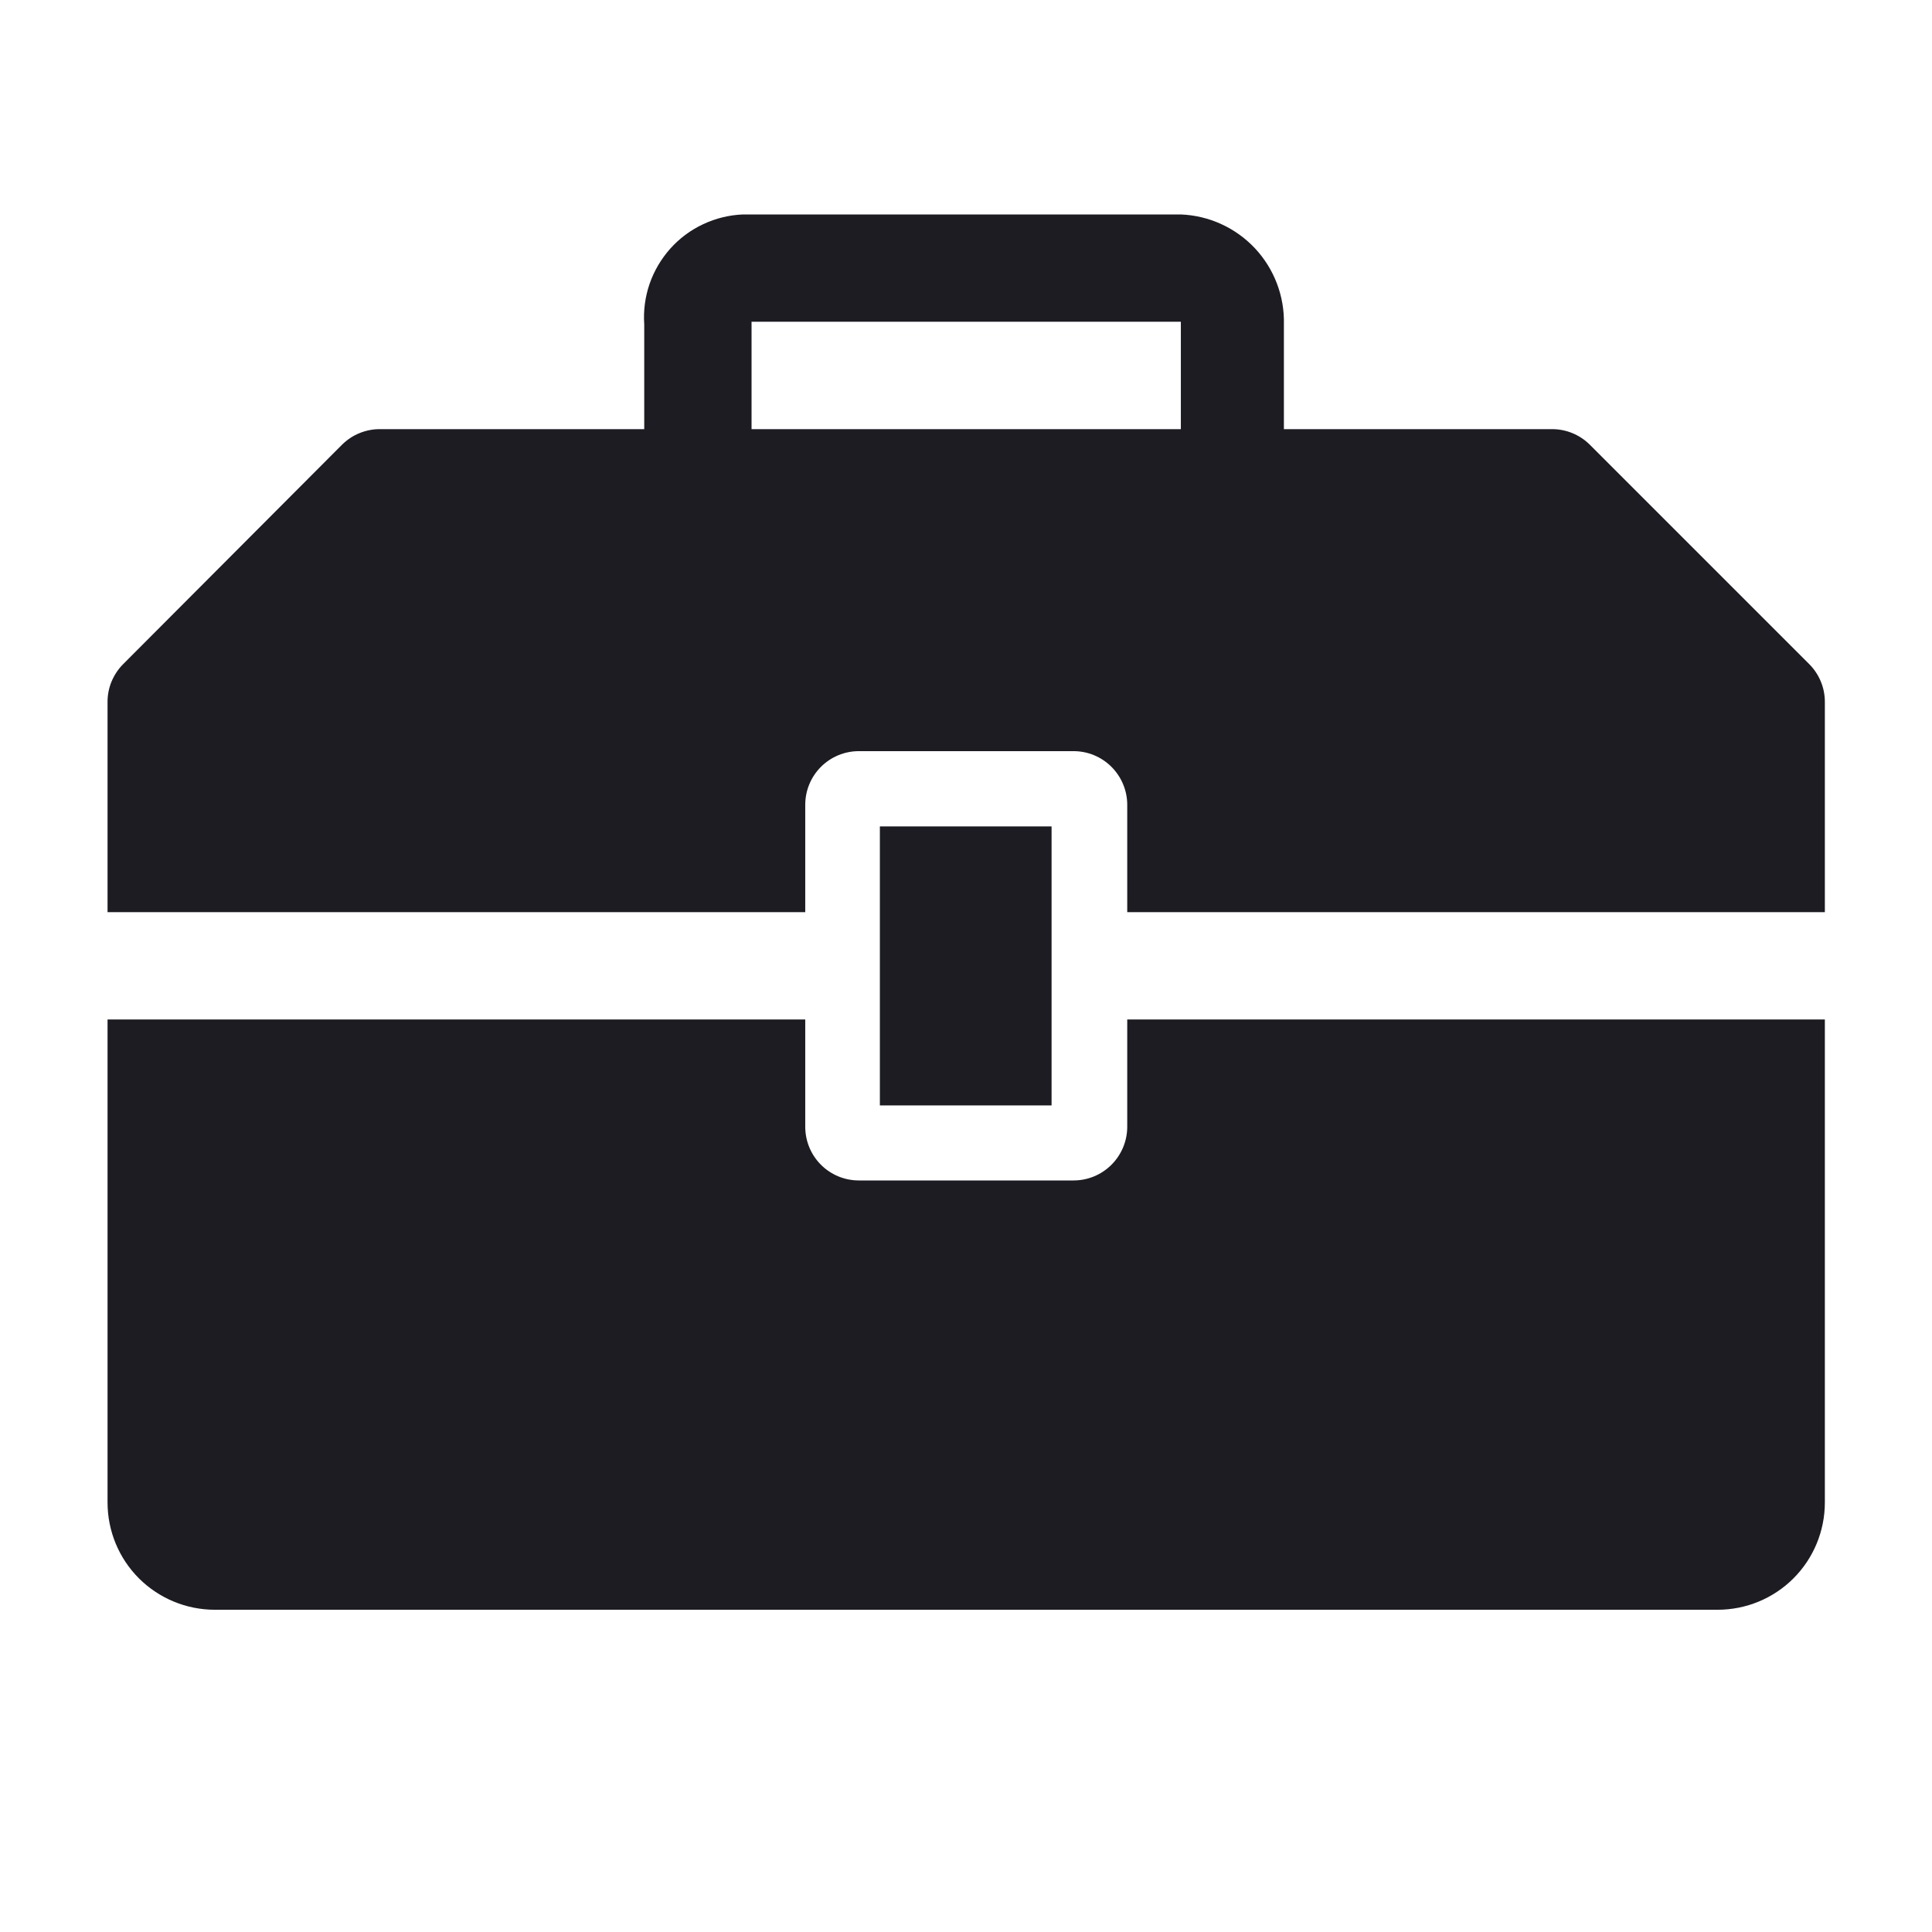 <svg width="24" height="24" viewBox="0 0 24 24" fill="none" xmlns="http://www.w3.org/2000/svg">
<g id="Icons" clip-path="url(#clip0_3378_6854)">
<path id="Vector" d="M10.93 10.266H13.063V13.732H10.93V10.266Z" fill="#1C1C22"/>
<path id="Vector_2" d="M14.003 13.997C14.003 14.174 13.932 14.344 13.807 14.469C13.682 14.594 13.513 14.664 13.336 14.664H10.669C10.492 14.664 10.323 14.594 10.198 14.469C10.073 14.344 10.003 14.174 10.003 13.997V12.664H1.336V18.664C1.336 19.018 1.476 19.357 1.726 19.607C1.977 19.857 2.316 19.997 2.669 19.997H21.336C21.69 19.997 22.029 19.857 22.279 19.607C22.529 19.357 22.669 19.018 22.669 18.664V12.664H14.003V13.997Z" fill="#1C1C22"/>
<path id="Vector_3" d="M22.476 8.251L19.749 5.524C19.625 5.401 19.457 5.331 19.283 5.331H15.949V4.031C15.958 3.68 15.829 3.341 15.59 3.085C15.35 2.829 15.019 2.678 14.669 2.664H9.229C9.058 2.671 8.89 2.712 8.735 2.785C8.58 2.857 8.441 2.961 8.327 3.088C8.213 3.216 8.125 3.365 8.069 3.527C8.014 3.688 7.991 3.86 8.003 4.031V5.331H4.723C4.635 5.33 4.548 5.347 4.467 5.38C4.385 5.413 4.312 5.462 4.249 5.524L1.529 8.251C1.467 8.313 1.419 8.387 1.385 8.468C1.352 8.549 1.335 8.636 1.336 8.724V11.331H10.003V9.997C10.003 9.821 10.073 9.651 10.198 9.526C10.323 9.401 10.492 9.331 10.669 9.331H13.336C13.513 9.331 13.682 9.401 13.807 9.526C13.932 9.651 14.003 9.821 14.003 9.997V11.331H22.669V8.717C22.669 8.543 22.599 8.375 22.476 8.251ZM14.669 5.331H9.336V3.997H14.669V5.331Z" fill="#1C1C22"/>
</g>
<defs>
<clipPath id="clip0_3378_6854">
<rect width="24" height="24" fill="white"/>
</clipPath>
</defs>
</svg>
